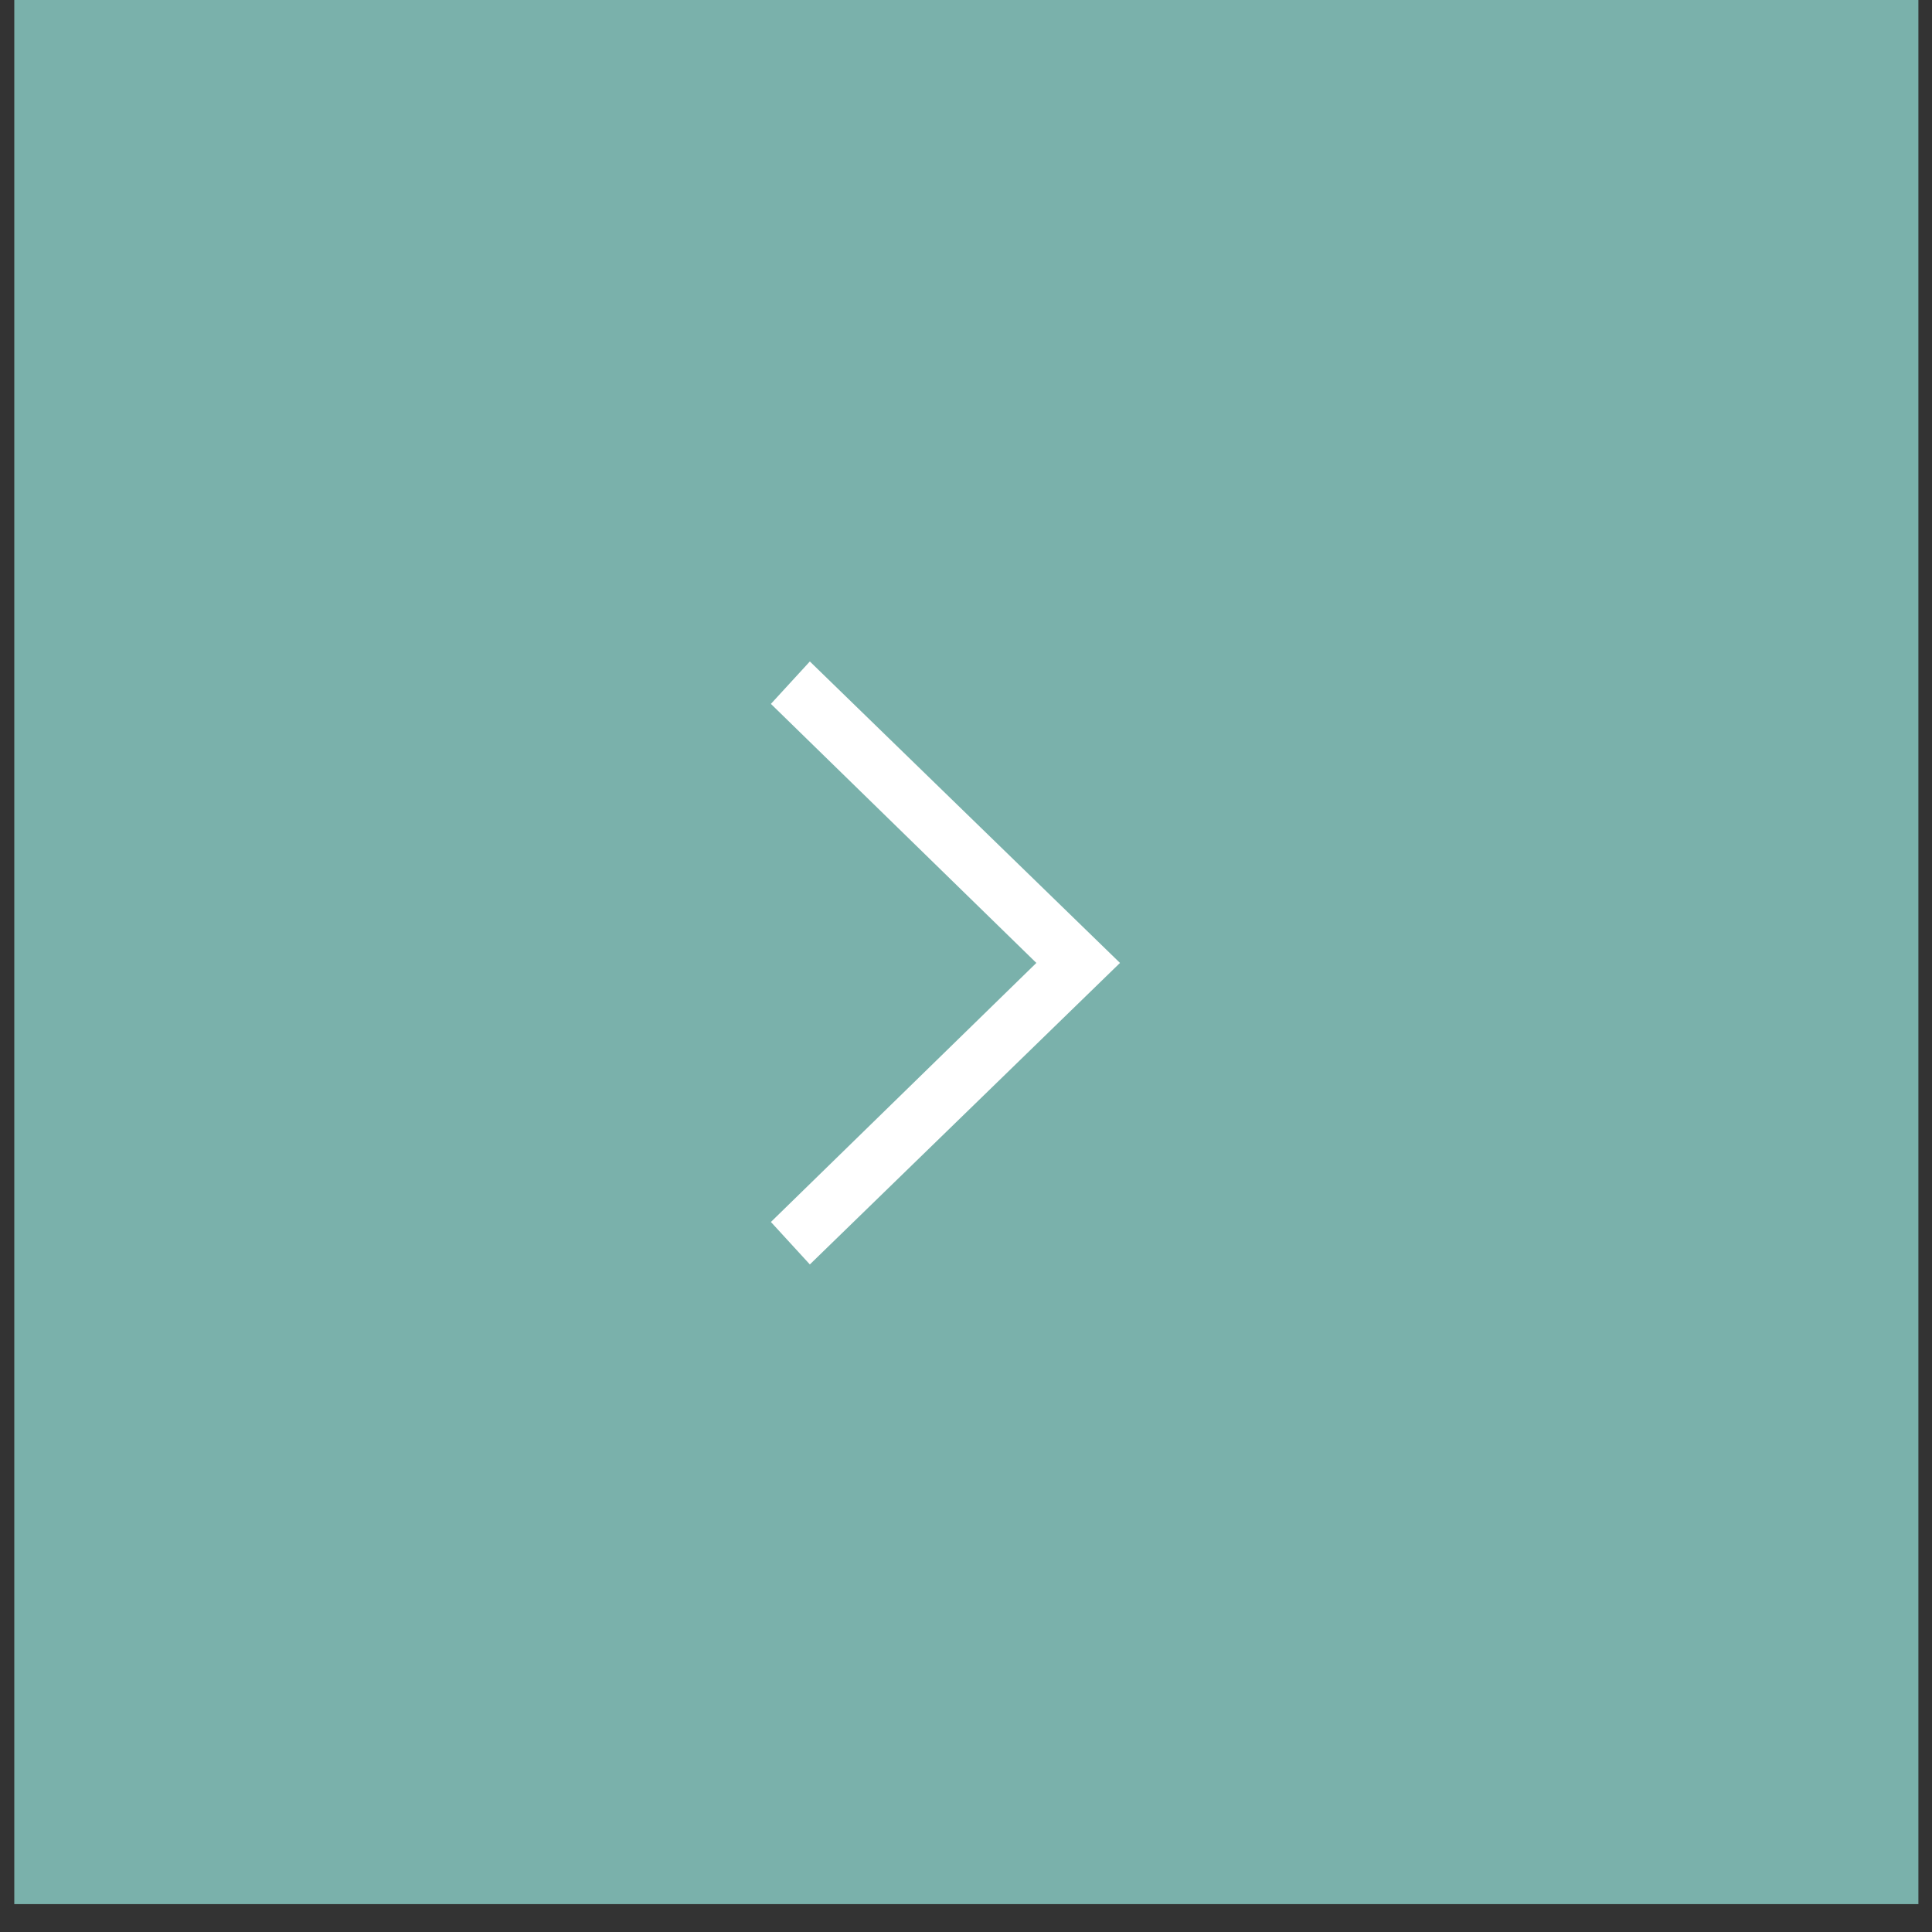<svg width="51" height="51" viewBox="0 0 51 51" fill="none" xmlns="http://www.w3.org/2000/svg">
<rect x="0" y="0" width="51" height="51" fill="#333333" stroke="none"/>
<g id="chev-right">
<rect width="50.264" height="50.264" transform="translate(0.377)" fill="#7AB1AB"/>
<path id="Vector" d="M21.378 17.461L20.35 18.581L27.357 25.419L20.35 32.257L21.378 33.378L29.565 25.419L21.378 17.461Z" fill="white"/>
</g>
</svg>
